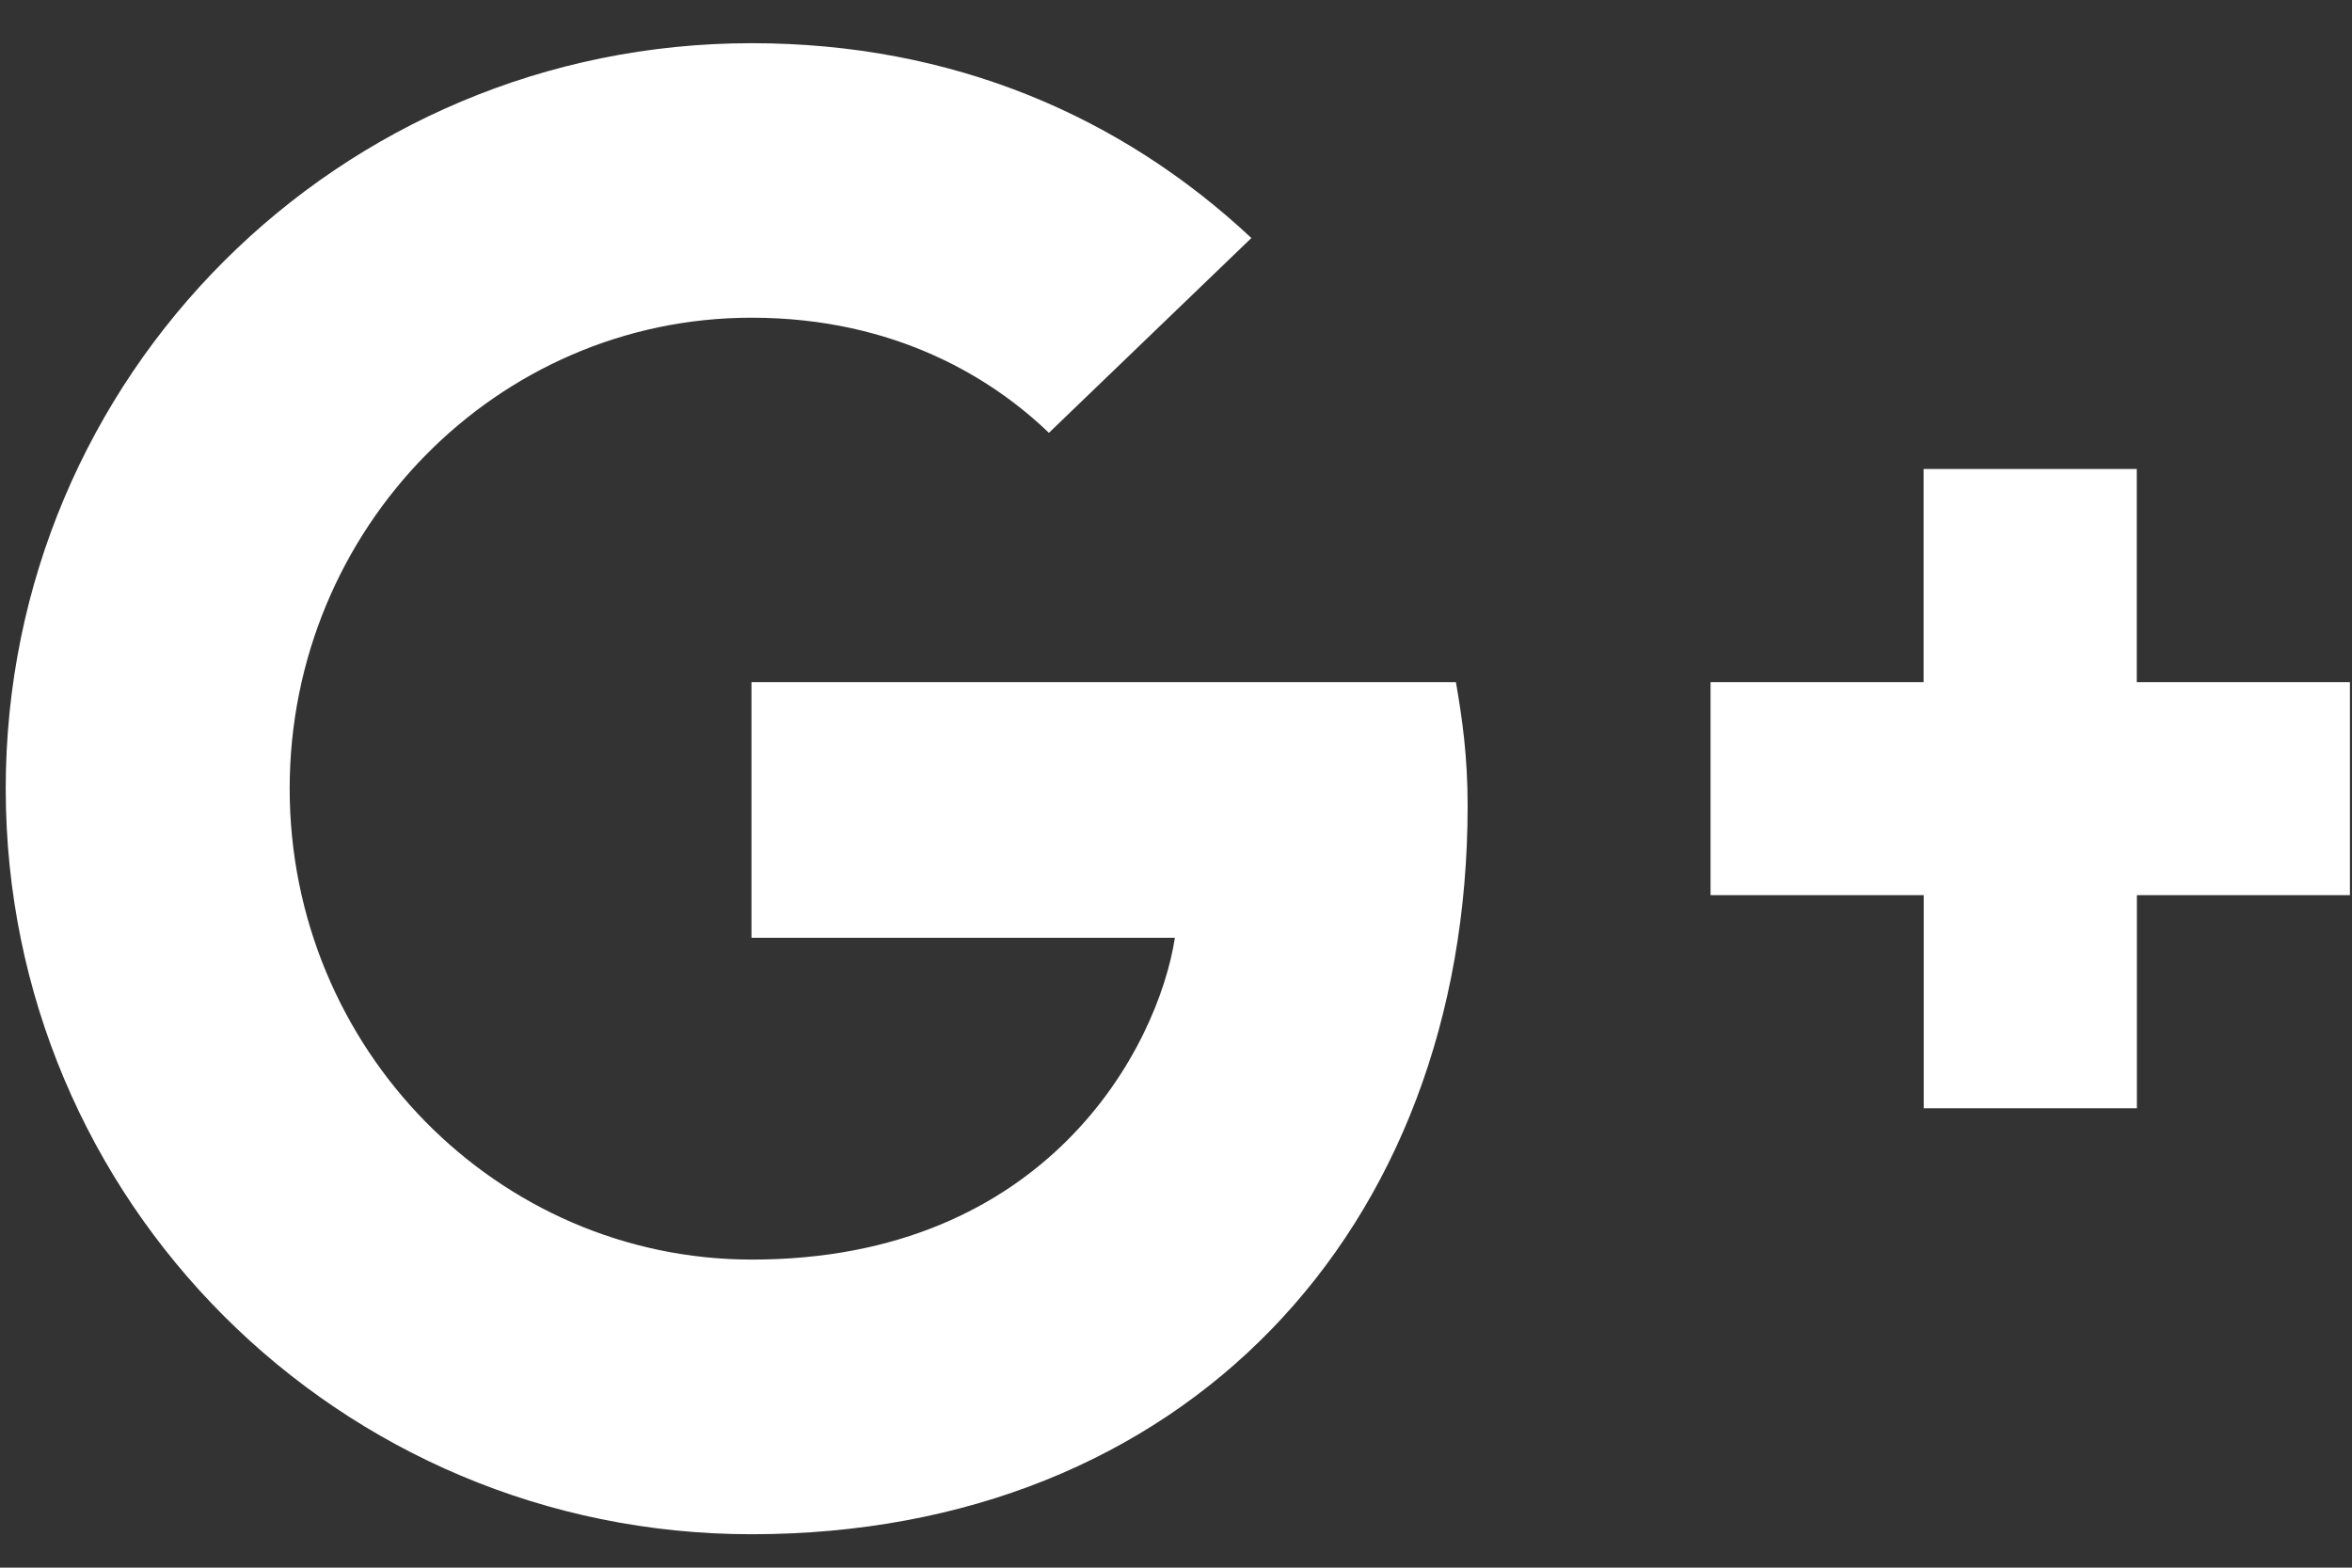 <?xml version="1.0" encoding="utf-8"?>
<!-- Generator: Adobe Illustrator 16.0.0, SVG Export Plug-In . SVG Version: 6.00 Build 0)  -->
<!DOCTYPE svg PUBLIC "-//W3C//DTD SVG 1.1//EN" "http://www.w3.org/Graphics/SVG/1.1/DTD/svg11.dtd">
<svg version="1.1" id="Ebene_1" xmlns="http://www.w3.org/2000/svg" xmlns:xlink="http://www.w3.org/1999/xlink" x="0px" y="0px"
	 width="425.199px" height="283.46px" viewBox="0 0 425.199 283.46" enable-background="new 0 0 425.199 283.46"
	 xml:space="preserve">
<rect x="0" y="0" width="425.199" height="283.46" fill="#333333" stroke="none"/>
<g>
	<path fill="#FFFFFF" d="M135.854,123.345v46.22h76.547c-3.072,19.865-23.123,58.19-76.468,58.19
		c-46.007,0-83.565-38.141-83.565-85.153c0-47.015,37.479-85.155,83.486-85.155c26.222,0,43.756,11.177,53.77,20.818l36.604-35.227
		C202.734,21.053,172.273,7.81,135.907,7.81C61.293,7.784,1.036,68.014,1.036,142.601c0,74.586,60.283,134.816,134.818,134.816
		c77.871,0,129.467-54.694,129.467-131.744c0-8.847-0.952-15.629-2.117-22.328H135.854L135.854,123.345z M424.824,123.345h-38.537
		V84.807h-38.538v38.539h-38.513v38.511h38.538v38.539h38.537v-38.539h38.513"/>
</g>
</svg>
